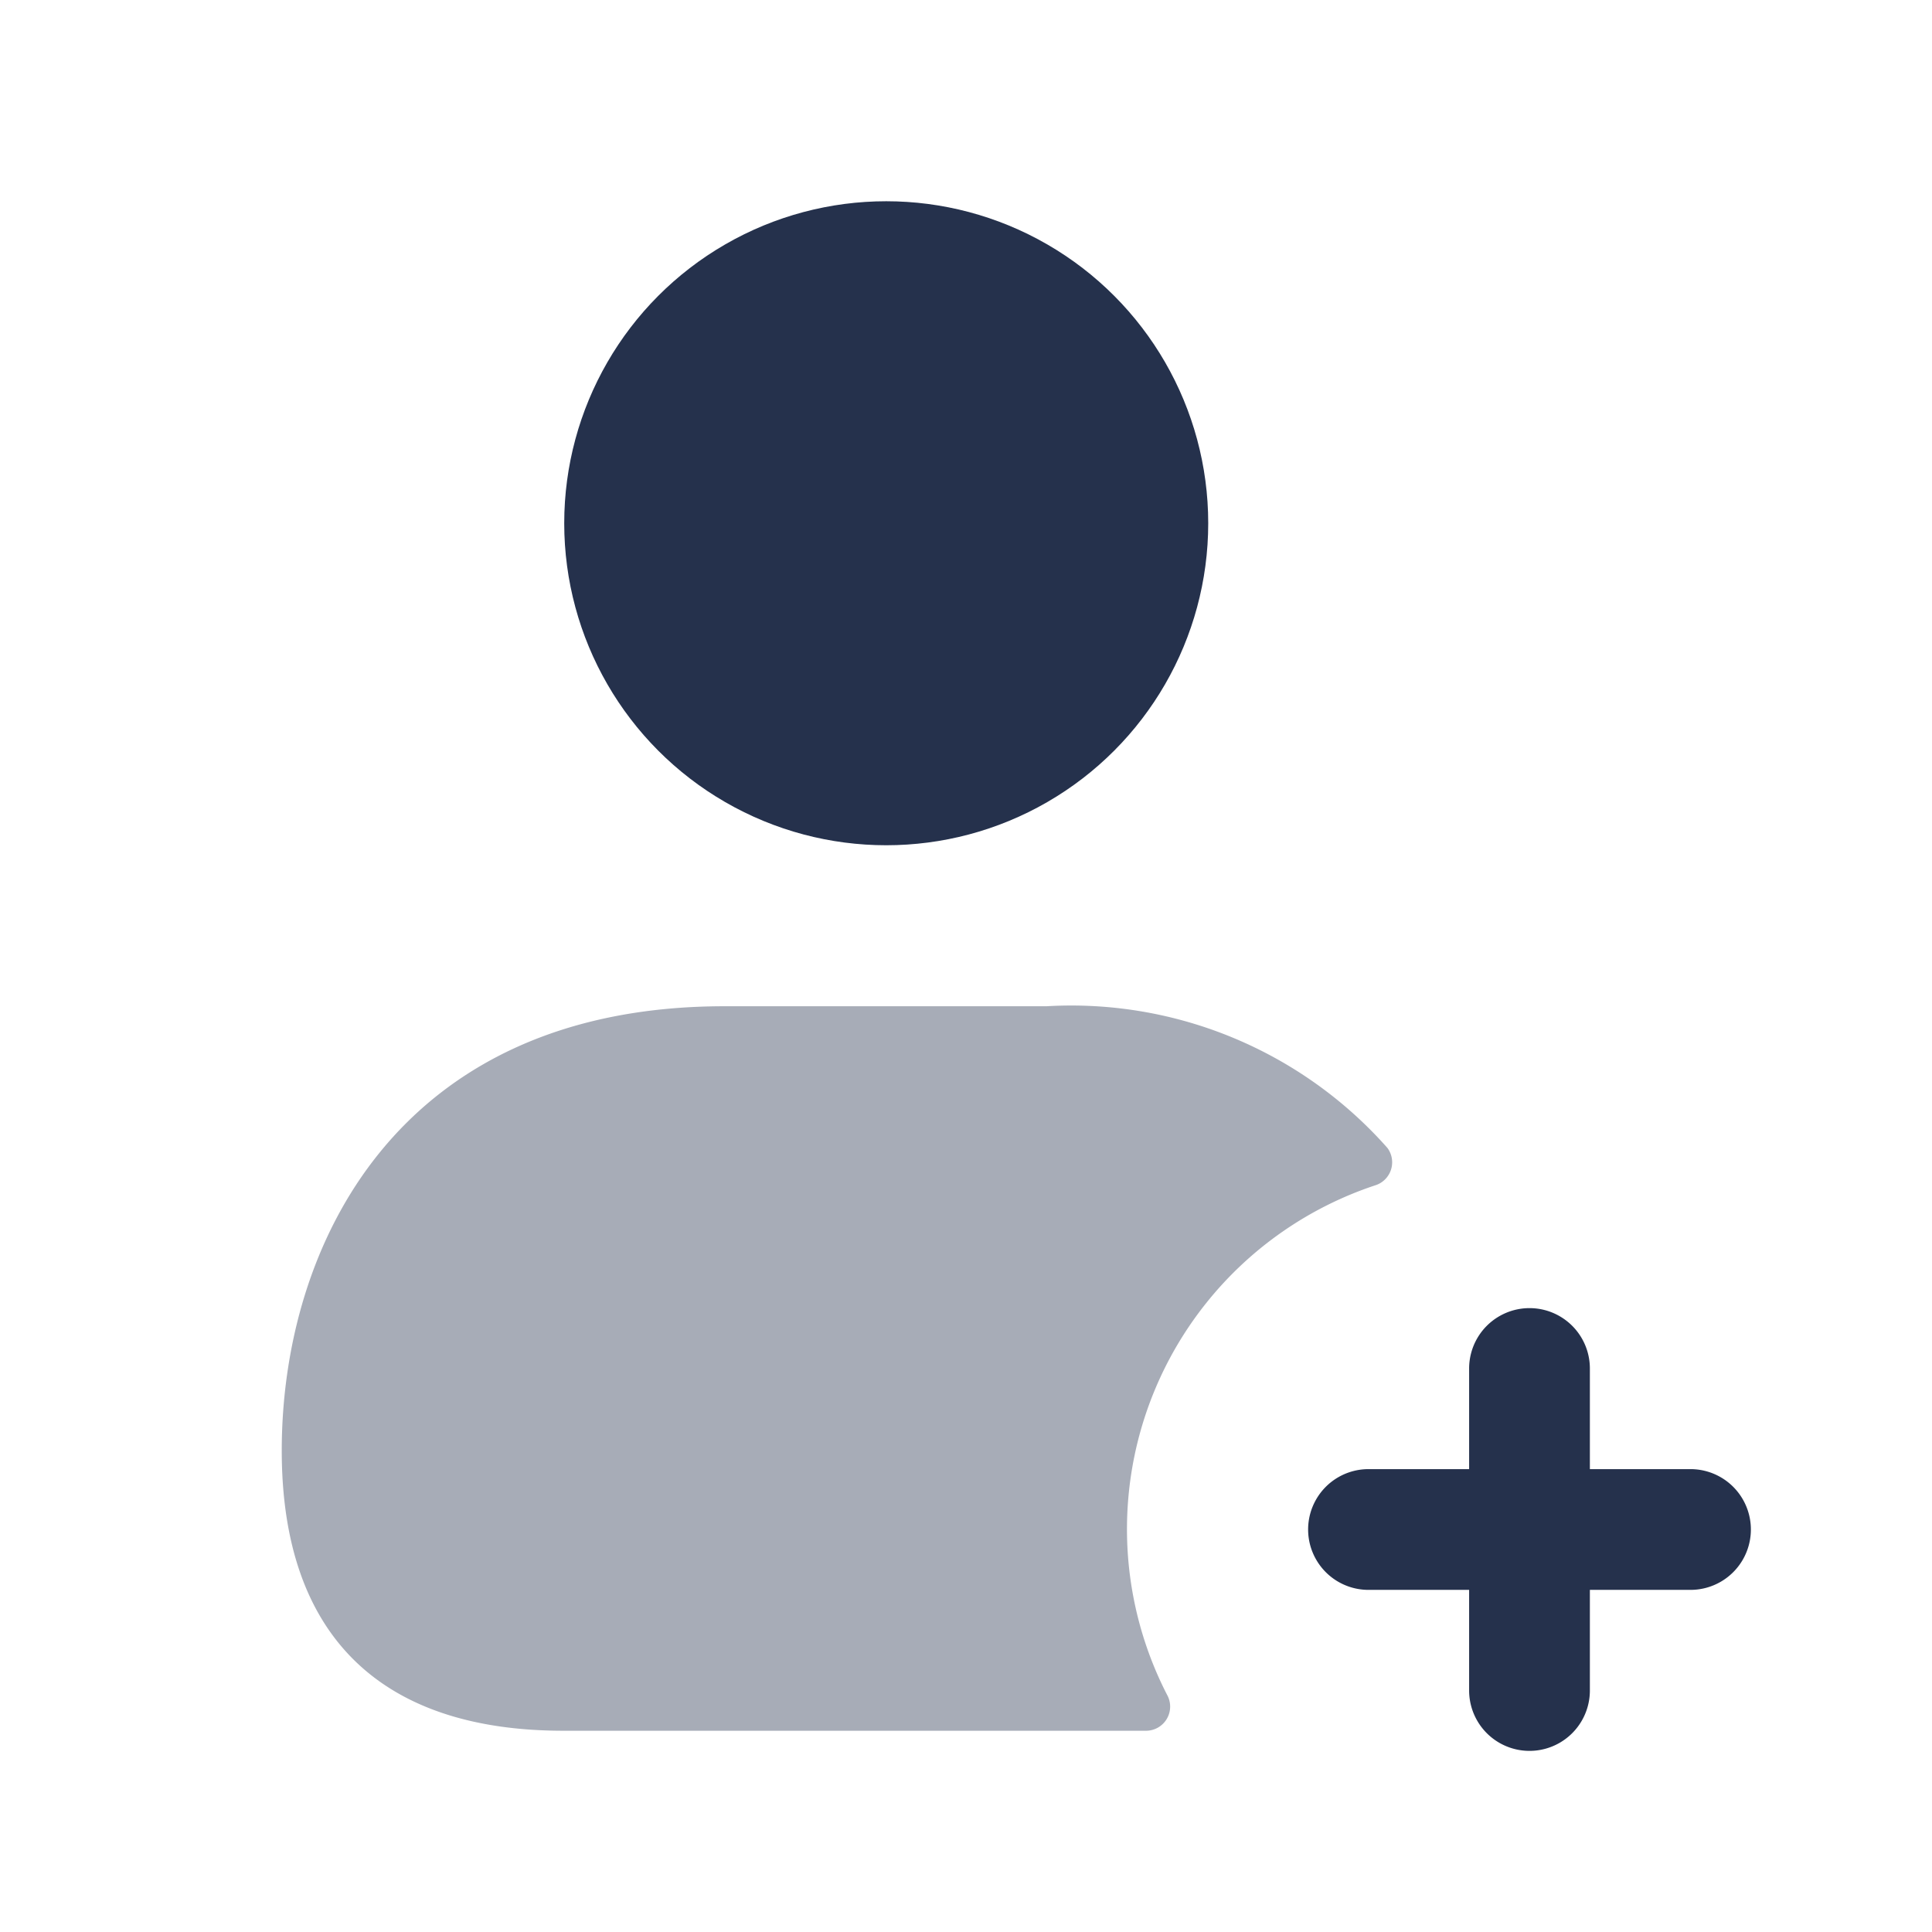 <svg viewBox="0 0 24 24" xmlns="http://www.w3.org/2000/svg"><g fill="#25314c"><path d="m17.235 14.26a5.244 5.244 0 0 0 -4.235-1.76h-4c-4.06 0-5.5 2.97-5.5 5.52 0 2.28 1.21 3.48 3.5 3.48h7.24a.3.3 0 0 0 .257-.448 4.5 4.5 0 0 1 2.579-6.325.3.3 0 0 0 .159-.467z" opacity=".4"/><circle cx="11.009" cy="6.5" r="4"/><path d="m21 18.25h-1.25v-1.25a.75.75 0 0 0 -1.5 0v1.25h-1.25a.75.75 0 0 0 0 1.5h1.25v1.25a.75.75 0 0 0 1.5 0v-1.25h1.25a.75.75 0 0 0 0-1.5z"/></g></svg>